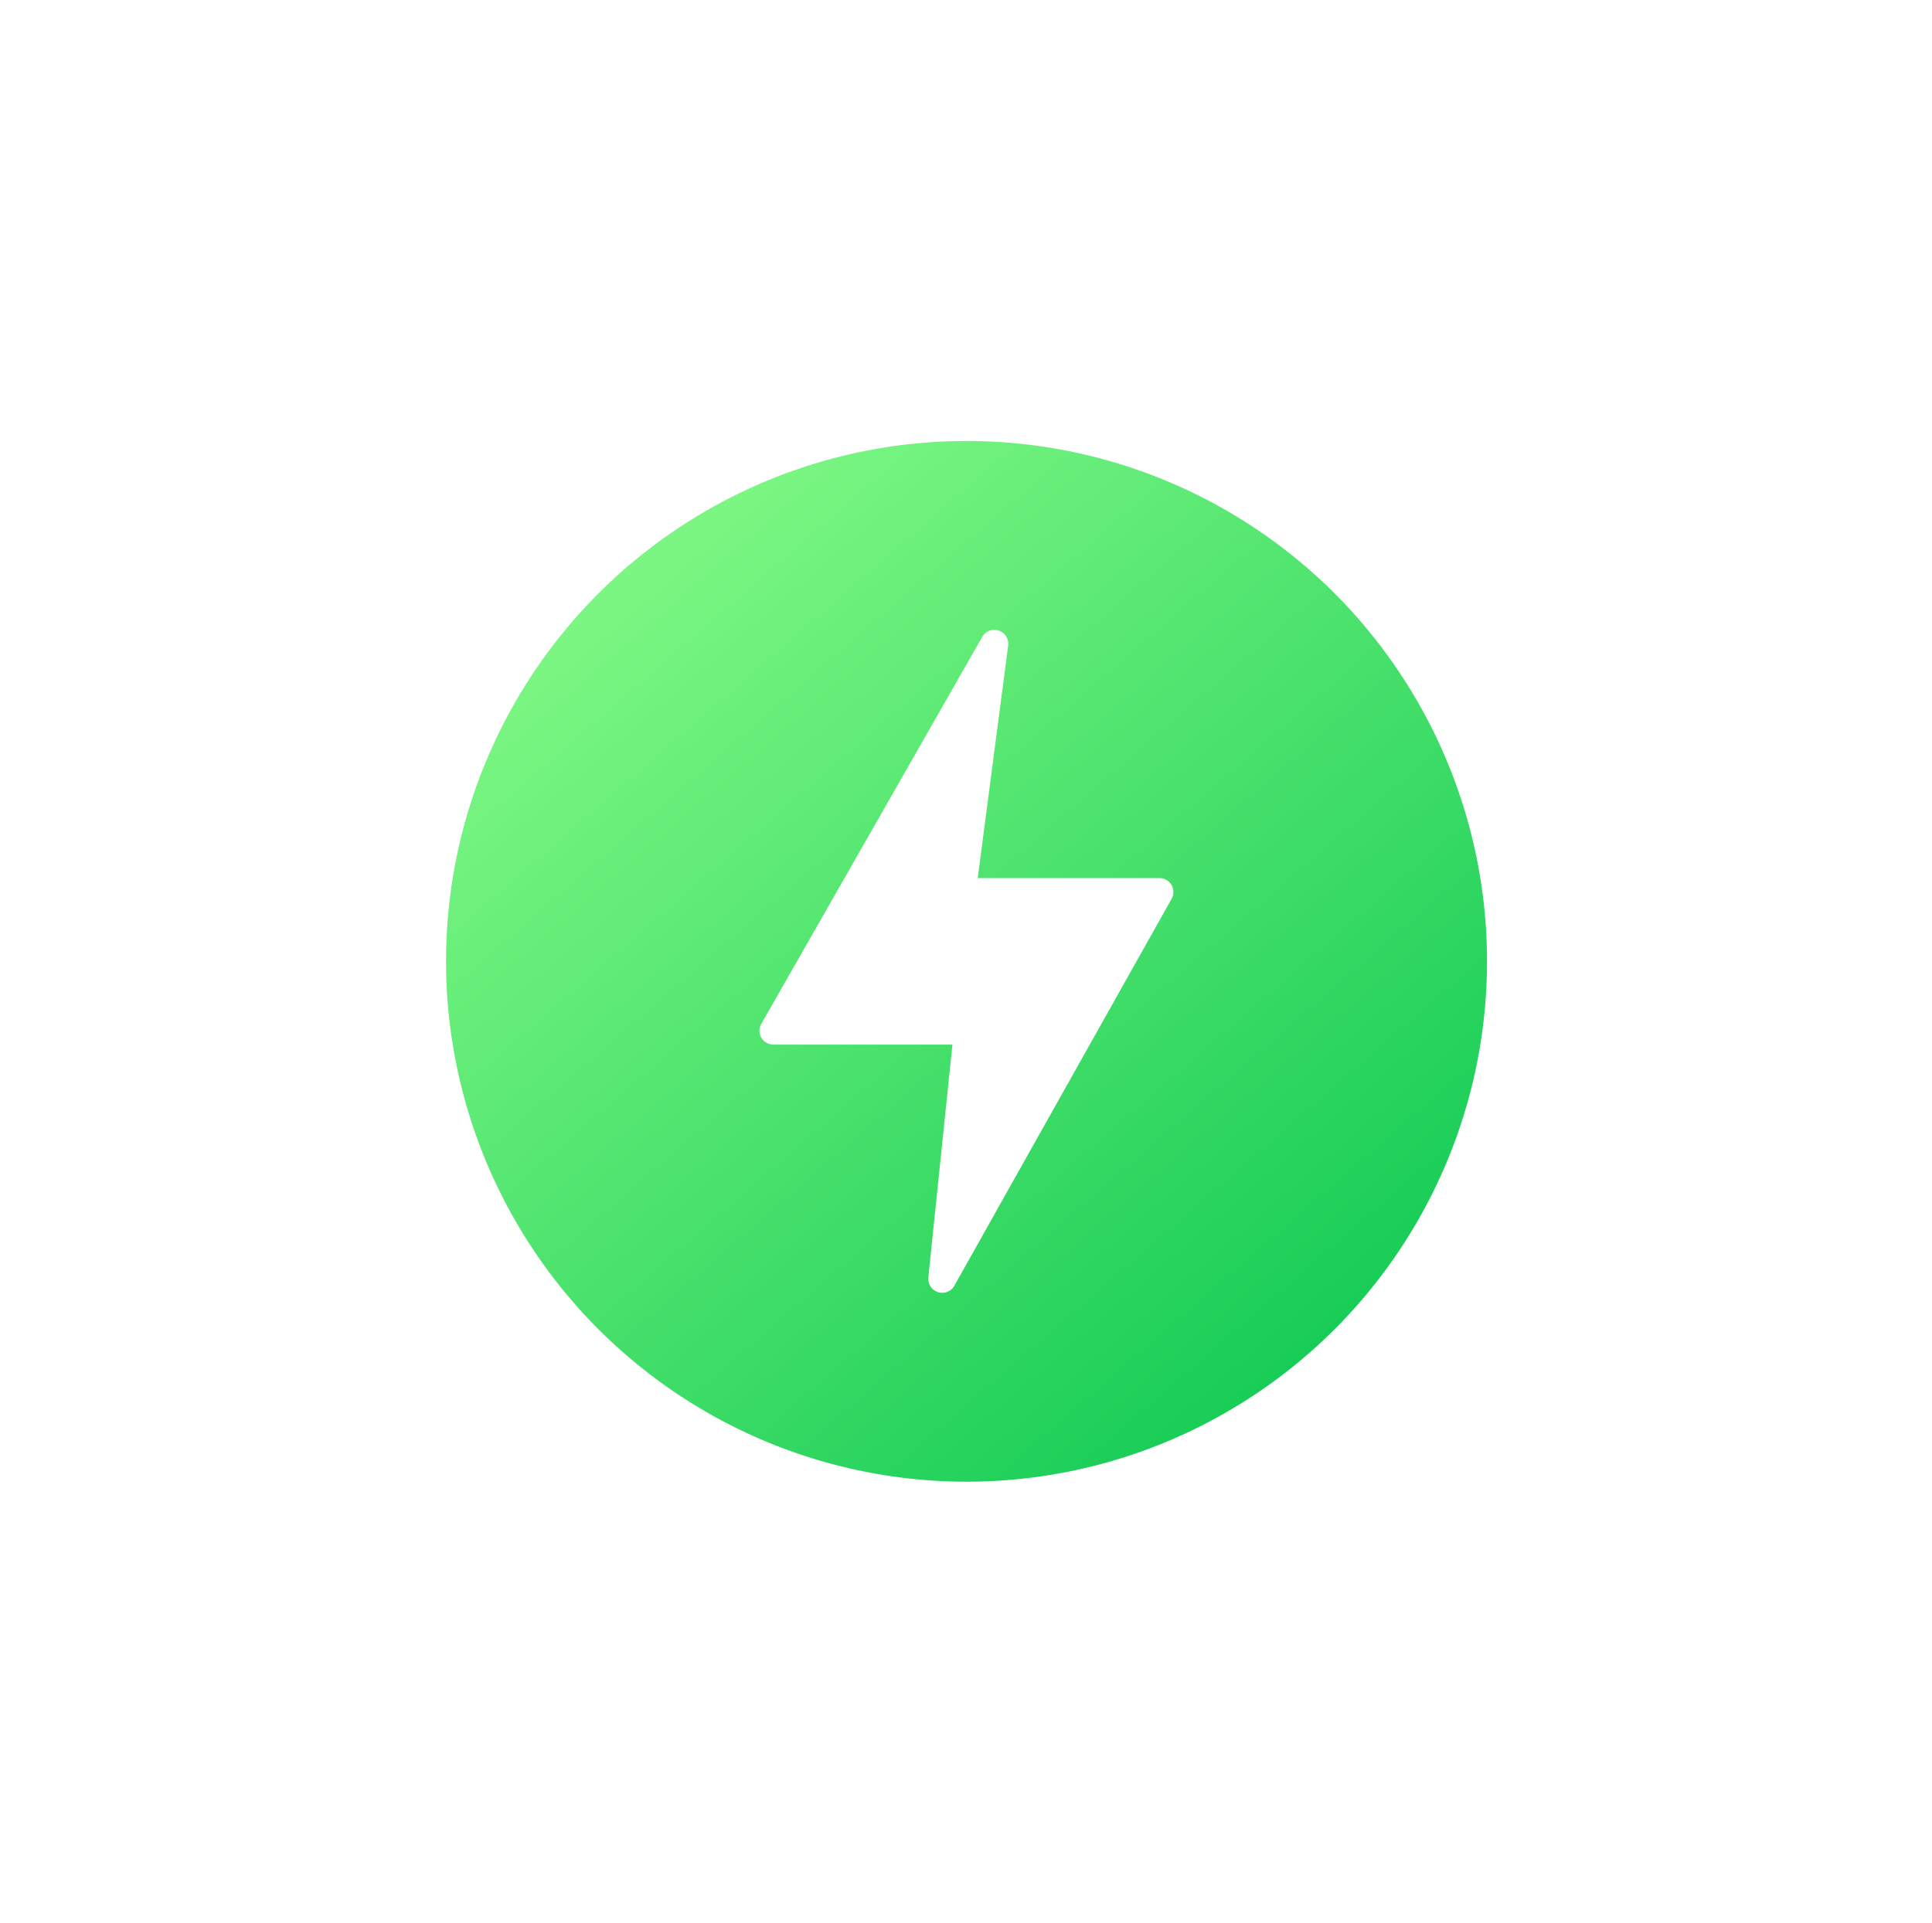 <svg width="219" height="218" viewBox="0 0 219 218" fill="none" xmlns="http://www.w3.org/2000/svg">
<g filter="url(#filter0_d)">
<circle cx="109.56" cy="109" r="59" fill="url(#paint0_linear)"/>
</g>
<g clip-path="url(#clip0)">
<path d="M132.809 100.358C132.672 100.115 132.473 99.914 132.232 99.774C131.992 99.634 131.718 99.56 131.44 99.56H110.829L114.285 73.158C114.322 72.805 114.239 72.449 114.049 72.149C113.86 71.848 113.575 71.62 113.24 71.502C112.905 71.383 112.54 71.38 112.203 71.494C111.867 71.608 111.579 71.832 111.385 72.13L86.32 116.043C86.174 116.281 86.093 116.554 86.087 116.834C86.082 117.114 86.15 117.39 86.287 117.634C86.424 117.878 86.623 118.082 86.864 118.224C87.106 118.365 87.38 118.44 87.66 118.44H107.963L105.224 144.881C105.198 145.233 105.289 145.584 105.485 145.879C105.68 146.173 105.969 146.393 106.304 146.504C106.639 146.615 107.002 146.611 107.334 146.493C107.667 146.374 107.95 146.148 108.139 145.849L132.79 101.942C132.933 101.703 133.01 101.43 133.013 101.152C133.017 100.874 132.946 100.6 132.809 100.358Z" fill="white"/>
</g>
<defs>
<filter id="filter0_d" x="0.56" y="0" width="218" height="218" filterUnits="userSpaceOnUse" color-interpolation-filters="sRGB">
<feFlood flood-opacity="0" result="BackgroundImageFix"/>
<feColorMatrix in="SourceAlpha" type="matrix" values="0 0 0 0 0 0 0 0 0 0 0 0 0 0 0 0 0 0 127 0"/>
<feOffset/>
<feGaussianBlur stdDeviation="25"/>
<feColorMatrix type="matrix" values="0 0 0 0 0 0 0 0 0 0.933 0 0 0 0 0.373 0 0 0 0.3 0"/>
<feBlend mode="normal" in2="BackgroundImageFix" result="effect1_dropShadow"/>
<feBlend mode="normal" in="SourceGraphic" in2="effect1_dropShadow" result="shape"/>
</filter>
<linearGradient id="paint0_linear" x1="50.56" y1="50" x2="160.469" y2="176.931" gradientUnits="userSpaceOnUse">
<stop stop-color="#91FF8C"/>
<stop offset="1" stop-color="#02C44D"/>
</linearGradient>
<clipPath id="clip0">
<rect width="75.52" height="75.52" fill="white" transform="translate(71.8 71.24)"/>
</clipPath>
</defs>
</svg>
